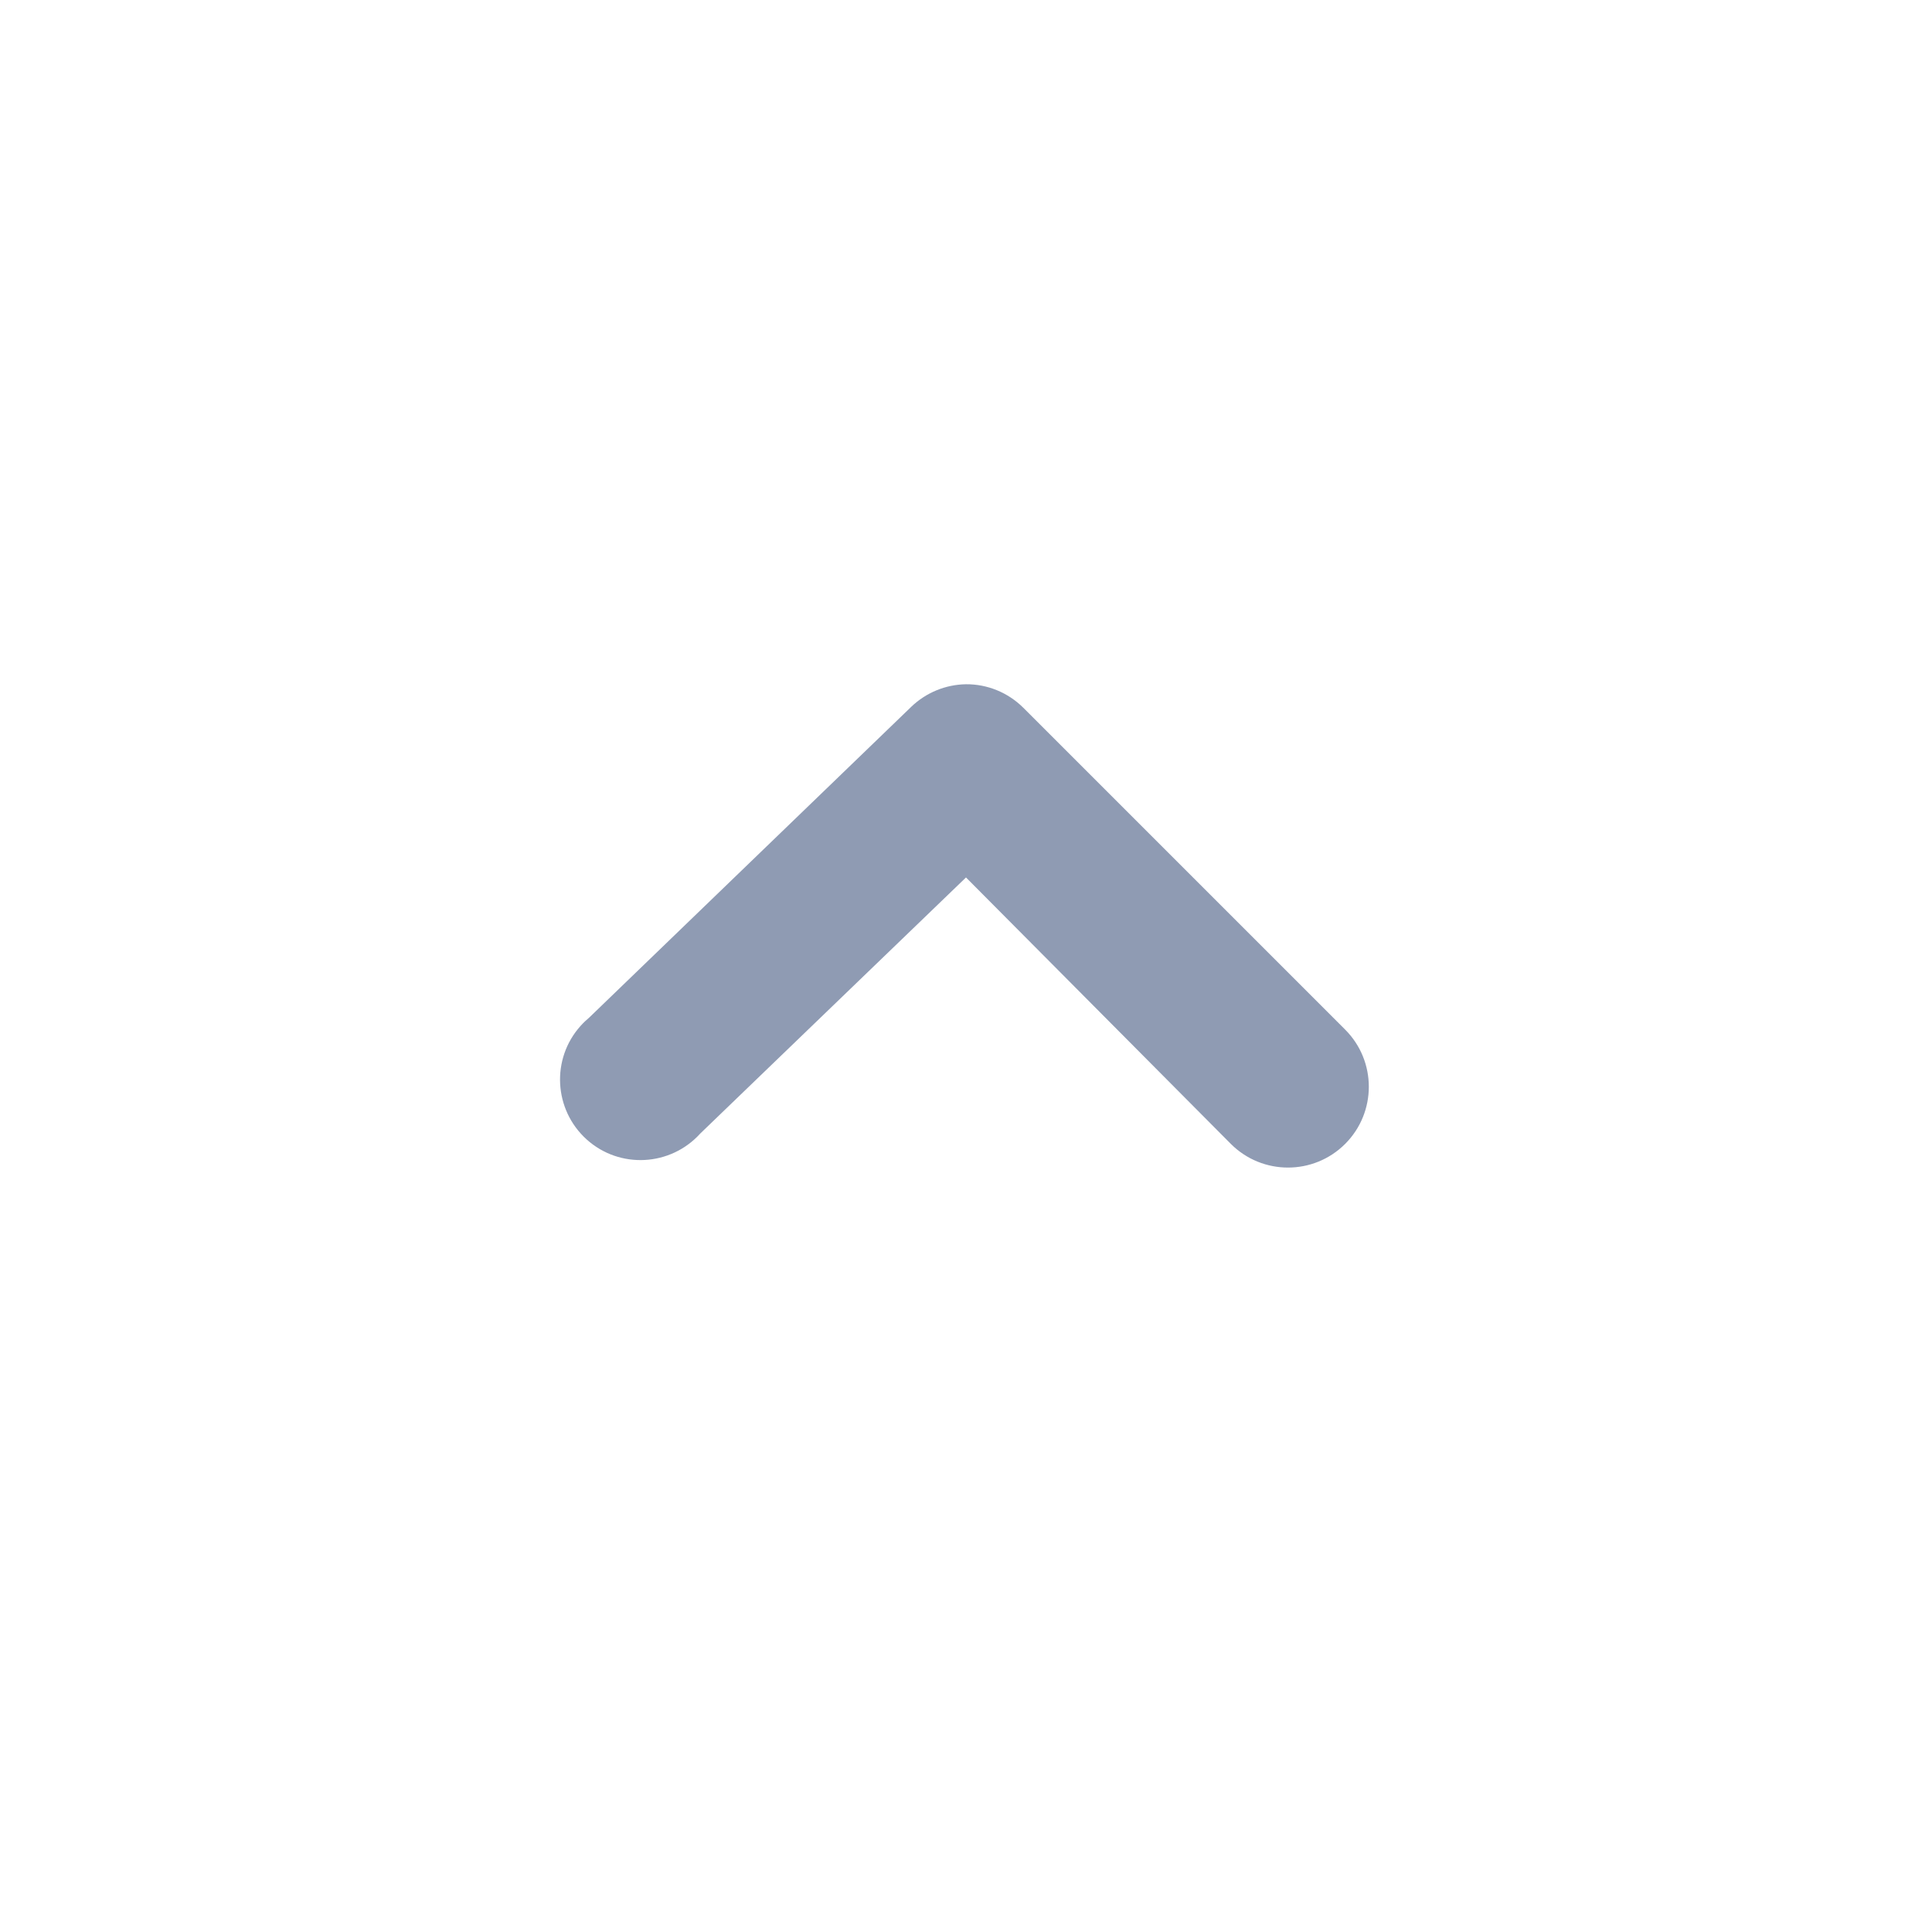 <svg xmlns="http://www.w3.org/2000/svg" width="24" height="24" viewBox="0 0 24 24">
    <g fill="none" fill-rule="evenodd">
        <g>
            <g>
                <g>
                    <path fill="#8F9BB3" d="M12 15.5c-.266.002-.521-.103-.71-.29l-4-4c-.392-.392-.392-1.028 0-1.42.392-.392 1.028-.392 1.42 0L12 13.1l3.3-3.18c.37-.41 1.002-.444 1.412-.075.41.37.444 1.002.075 1.412-.033.037-.069.071-.107.103l-4 3.86c-.183.176-.426.276-.68.28z" transform="translate(-339, -124) translate(-0, 100) translate(351, 36) rotate(-180) translate(-351, -36) translate(339, 24)"/>
                </g>
            </g>
        </g>
    </g>
</svg>
